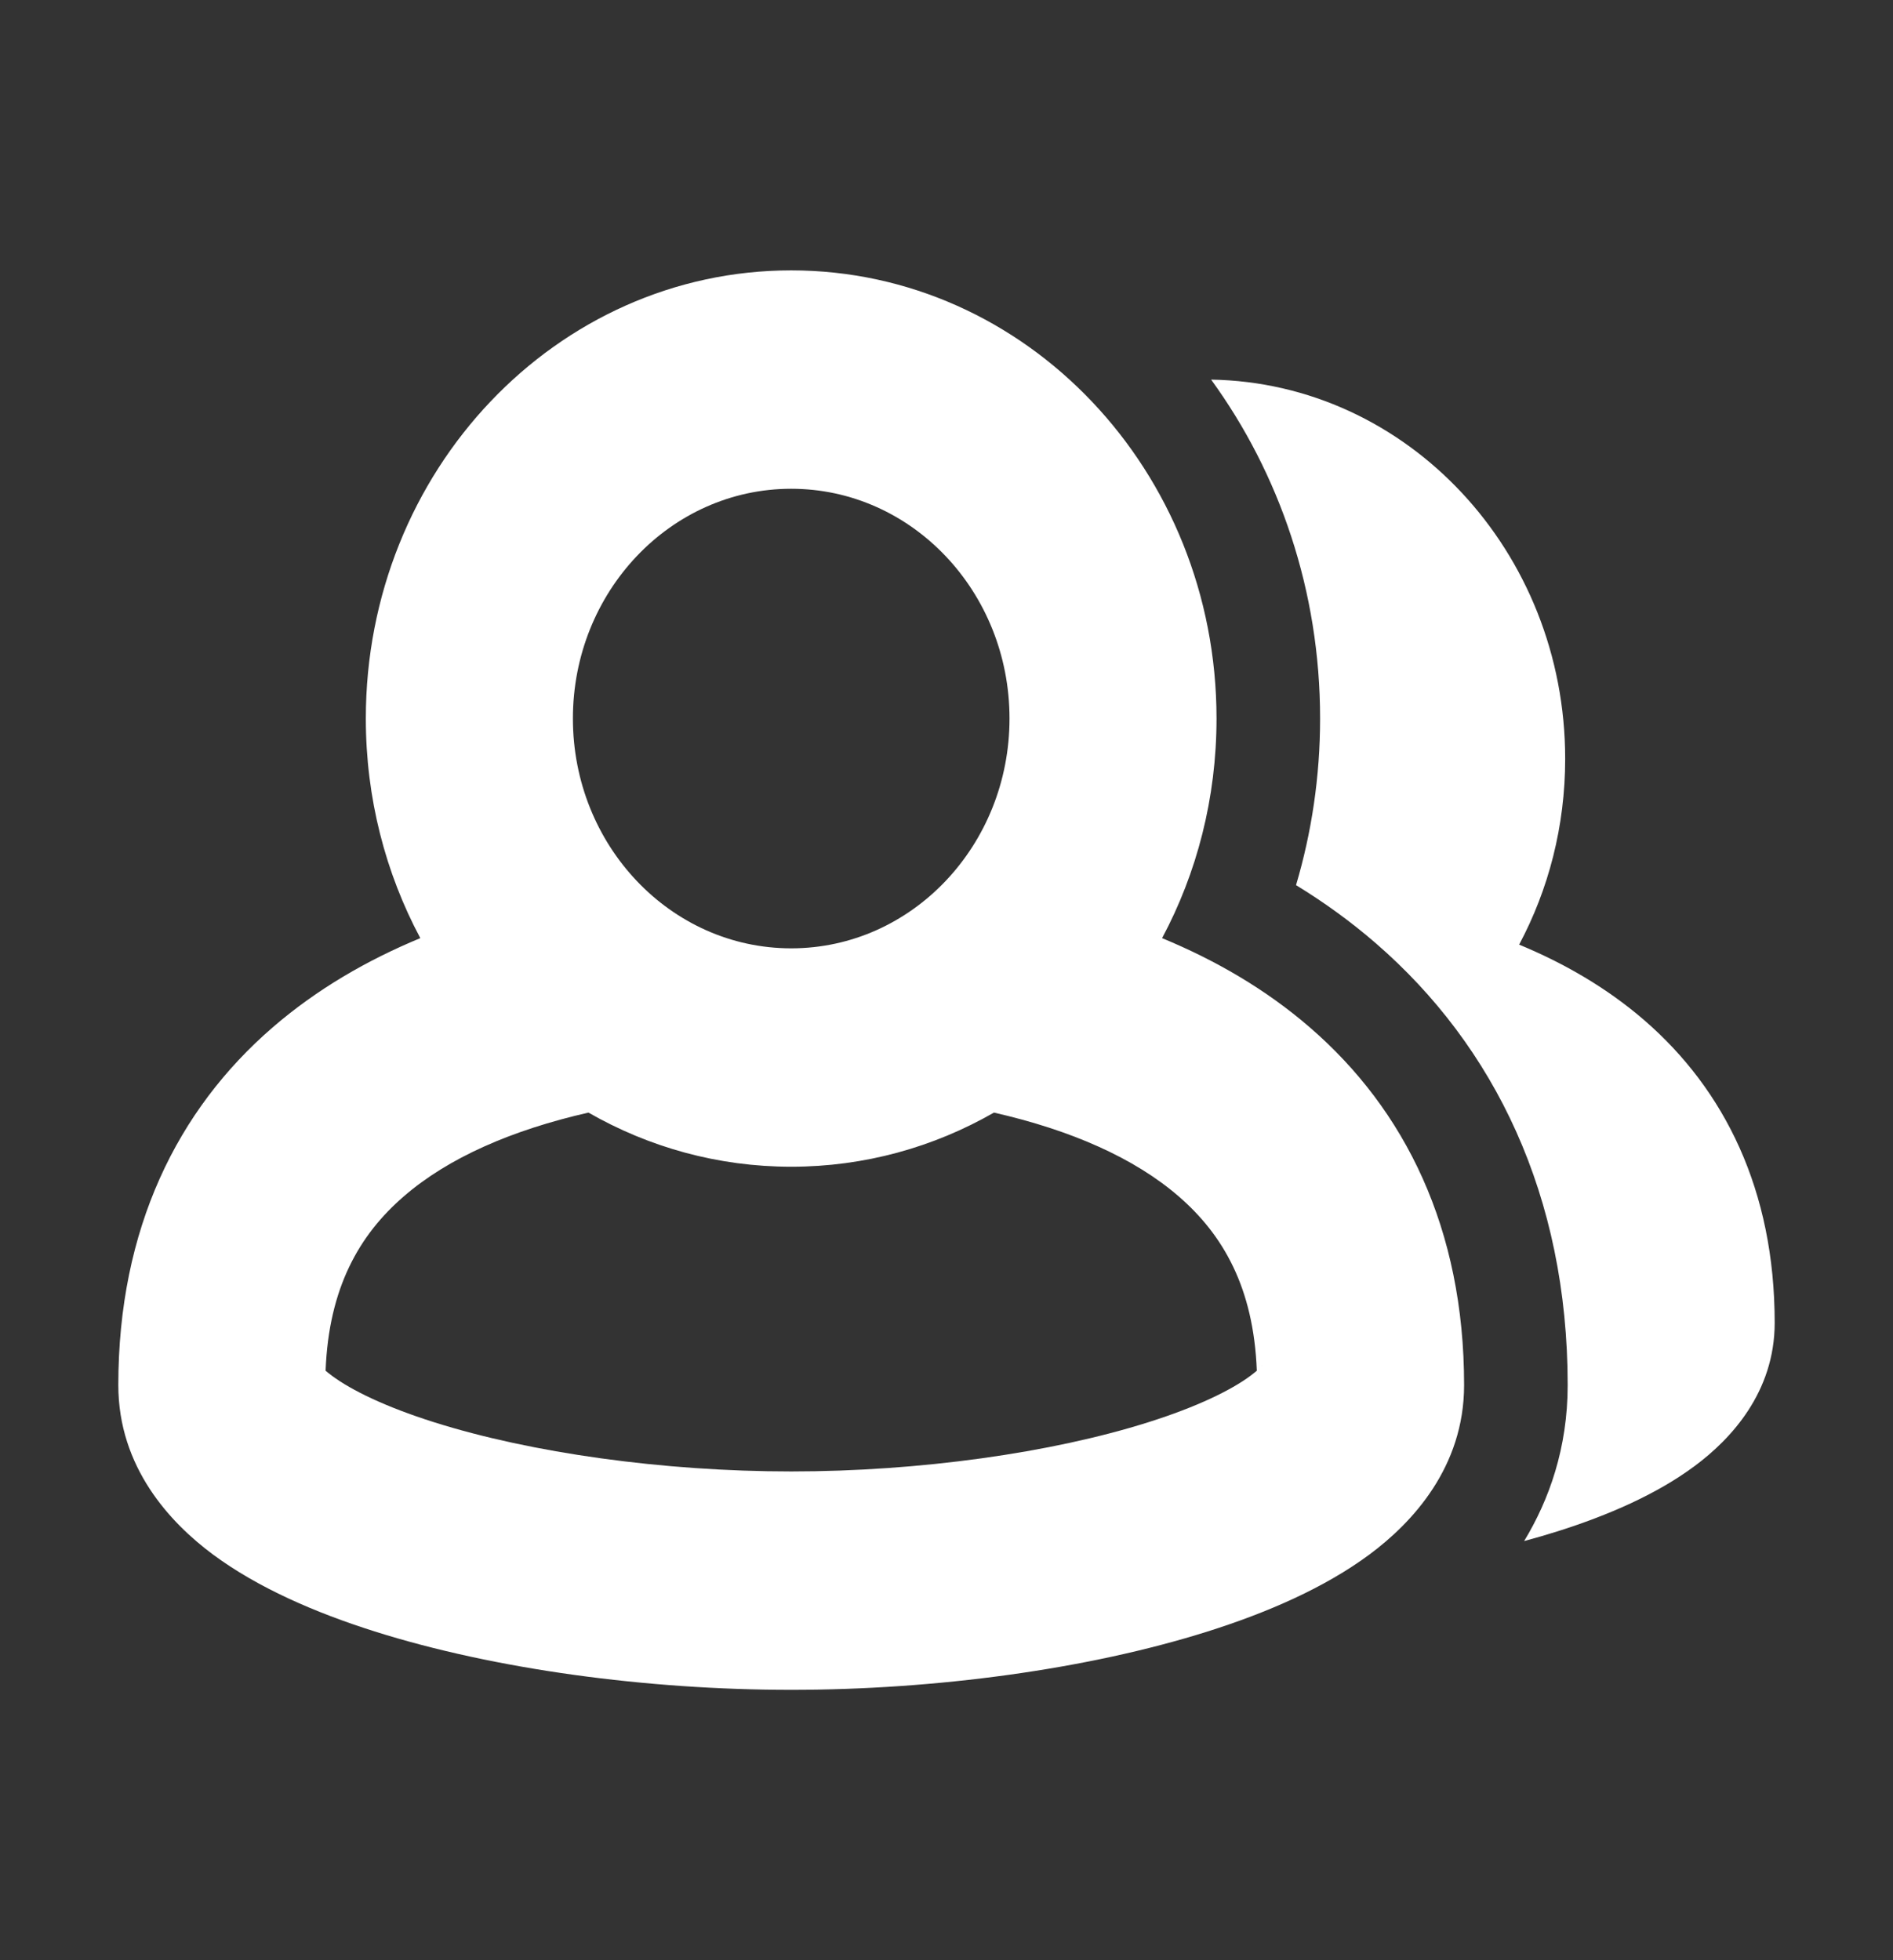 <svg width="28" height="29" viewBox="0 0 28 29" fill="none" xmlns="http://www.w3.org/2000/svg">
<rect x="0" y="0" width="28" height="29" fill="#333333" stroke="none"/>
<path fill-rule="evenodd" clip-rule="evenodd" d="M11.703 7.231C9.918 7.231 8.474 8.755 8.474 10.63C8.474 12.506 9.918 14.03 11.703 14.03C13.488 14.03 14.932 12.506 14.932 10.63C14.932 8.755 13.488 7.231 11.703 7.231ZM5.411 10.63C5.411 6.966 8.23 4 11.703 4C15.176 4 17.994 6.966 17.994 10.63C17.994 11.811 17.702 12.919 17.189 13.879C17.974 14.204 18.722 14.634 19.378 15.203C20.781 16.417 21.656 18.175 21.656 20.491C21.656 21.709 20.887 22.529 20.257 22.997C19.591 23.491 18.741 23.859 17.864 24.136C16.091 24.697 13.834 25 11.703 25C9.573 25 7.315 24.697 5.542 24.136C4.666 23.859 3.815 23.491 3.149 22.997C2.519 22.529 1.75 21.709 1.75 20.491C1.75 18.175 2.626 16.417 4.029 15.203C4.685 14.635 5.432 14.204 6.217 13.879C5.704 12.919 5.411 11.811 5.411 10.63ZM8.704 16.46C7.567 16.719 6.629 17.13 5.972 17.7C5.316 18.267 4.863 19.05 4.816 20.279C4.841 20.3 4.872 20.325 4.912 20.355C5.197 20.566 5.696 20.812 6.421 21.041C7.853 21.494 9.806 21.769 11.703 21.769C13.601 21.769 15.554 21.494 16.985 21.041C17.71 20.812 18.21 20.566 18.494 20.355C18.534 20.325 18.565 20.3 18.59 20.279C18.543 19.05 18.09 18.267 17.435 17.7C16.777 17.13 15.839 16.719 14.702 16.46C13.811 16.971 12.789 17.261 11.703 17.261C10.617 17.261 9.595 16.971 8.704 16.46ZM18.668 20.199C18.668 20.199 18.665 20.204 18.657 20.213C18.663 20.203 18.668 20.199 18.668 20.199ZM4.739 20.199C4.739 20.199 4.743 20.204 4.749 20.213C4.741 20.204 4.739 20.199 4.739 20.199Z" fill="white"/>
<path d="M22.544 22.799C22.714 22.753 22.88 22.705 23.041 22.654C23.783 22.419 24.503 22.108 25.066 21.689C25.599 21.294 26.25 20.599 26.25 19.57C26.25 17.61 25.509 16.122 24.322 15.094C23.767 14.614 23.134 14.25 22.47 13.975C22.904 13.162 23.151 12.225 23.151 11.226C23.151 8.156 20.813 5.664 17.914 5.616C18.924 7.005 19.526 8.743 19.526 10.63C19.526 11.488 19.401 12.316 19.17 13.095C19.577 13.344 19.973 13.628 20.349 13.954C22.107 15.476 23.188 17.693 23.188 20.491C23.188 21.422 22.914 22.188 22.544 22.799Z" fill="white"/>
</svg>
